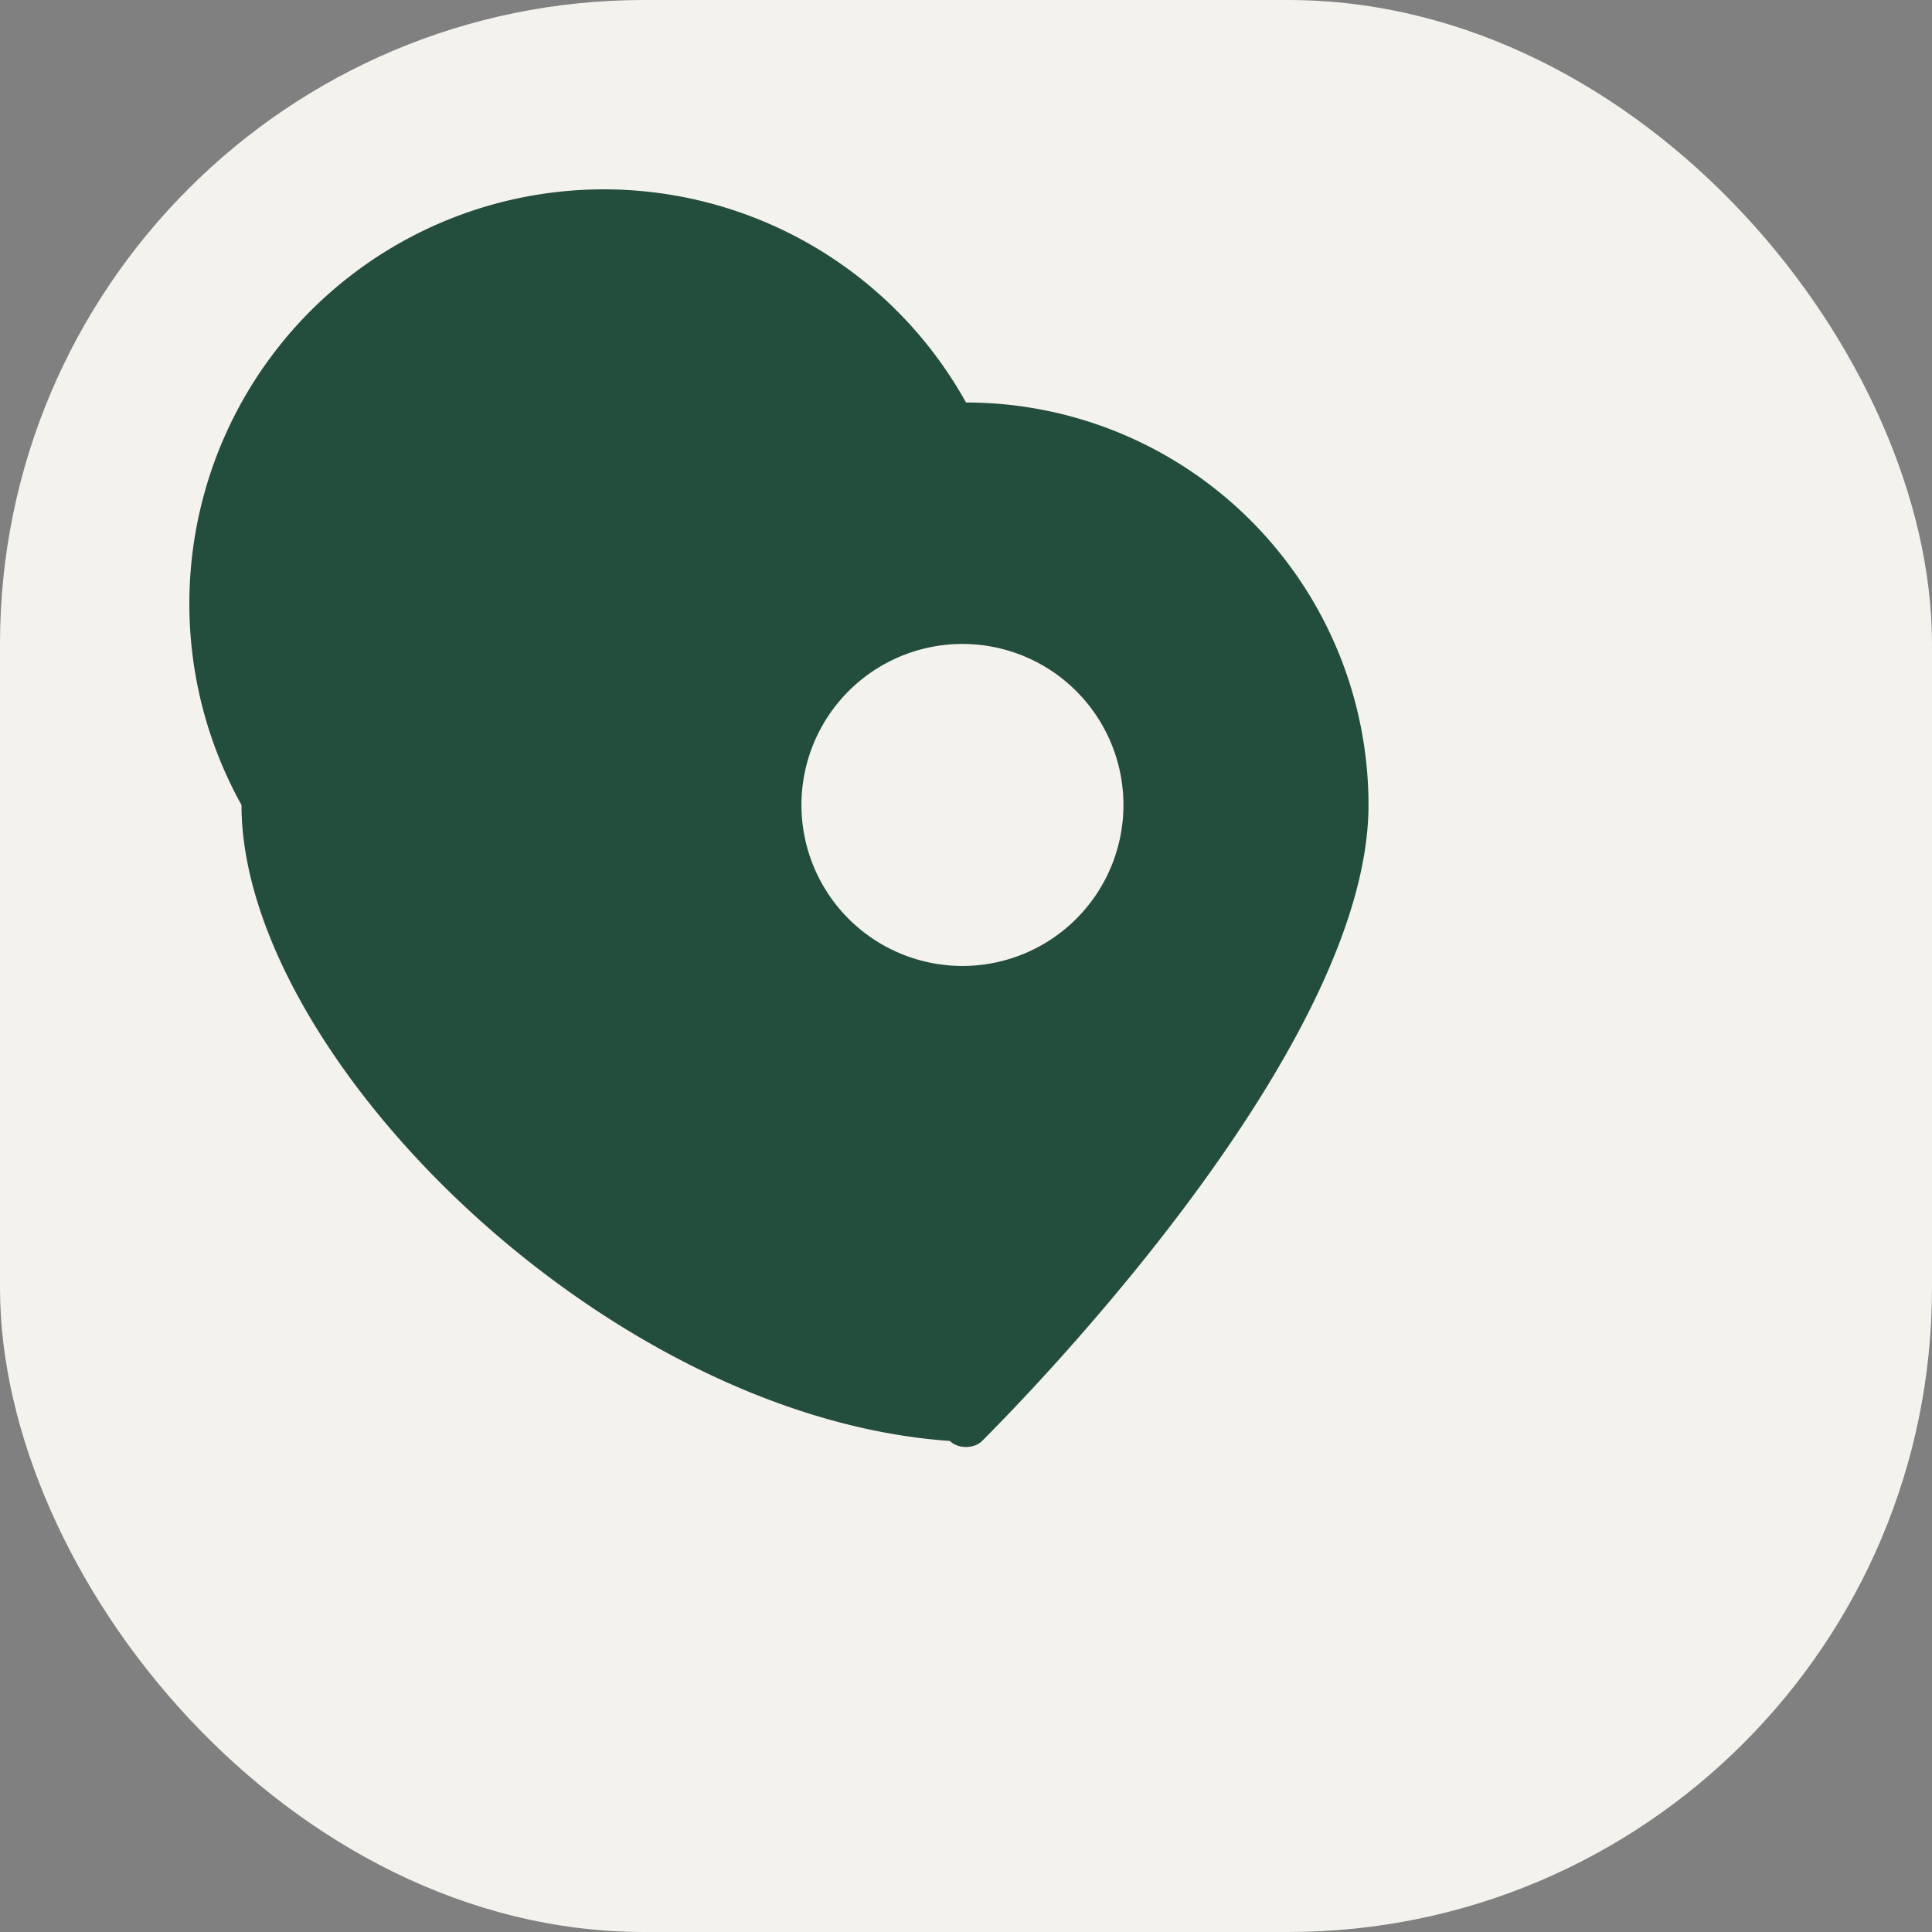 <?xml version="1.0" encoding="UTF-8"?>
<svg xmlns="http://www.w3.org/2000/svg" width="28" height="28" viewBox="0 0 24 24"><rect x="0" y="0" width="24" height="24" fill="#808080" stroke="none"/><rect width="24" height="24" rx="8" fill="#F4F2ED"/><path d="M12 5a5 5 0 0 1 5 5c0 3.1-4.5 7.6-4.8 7.9-.1.1-.3.1-.4 0C7.5 17.6 3 13.1 3 10a5 5 0 0 1 9-5Zm0 3a2 2 0 1 0 .001 3.999A2 2 0 0 0 12 8Z" fill="#234D3C"/></svg>